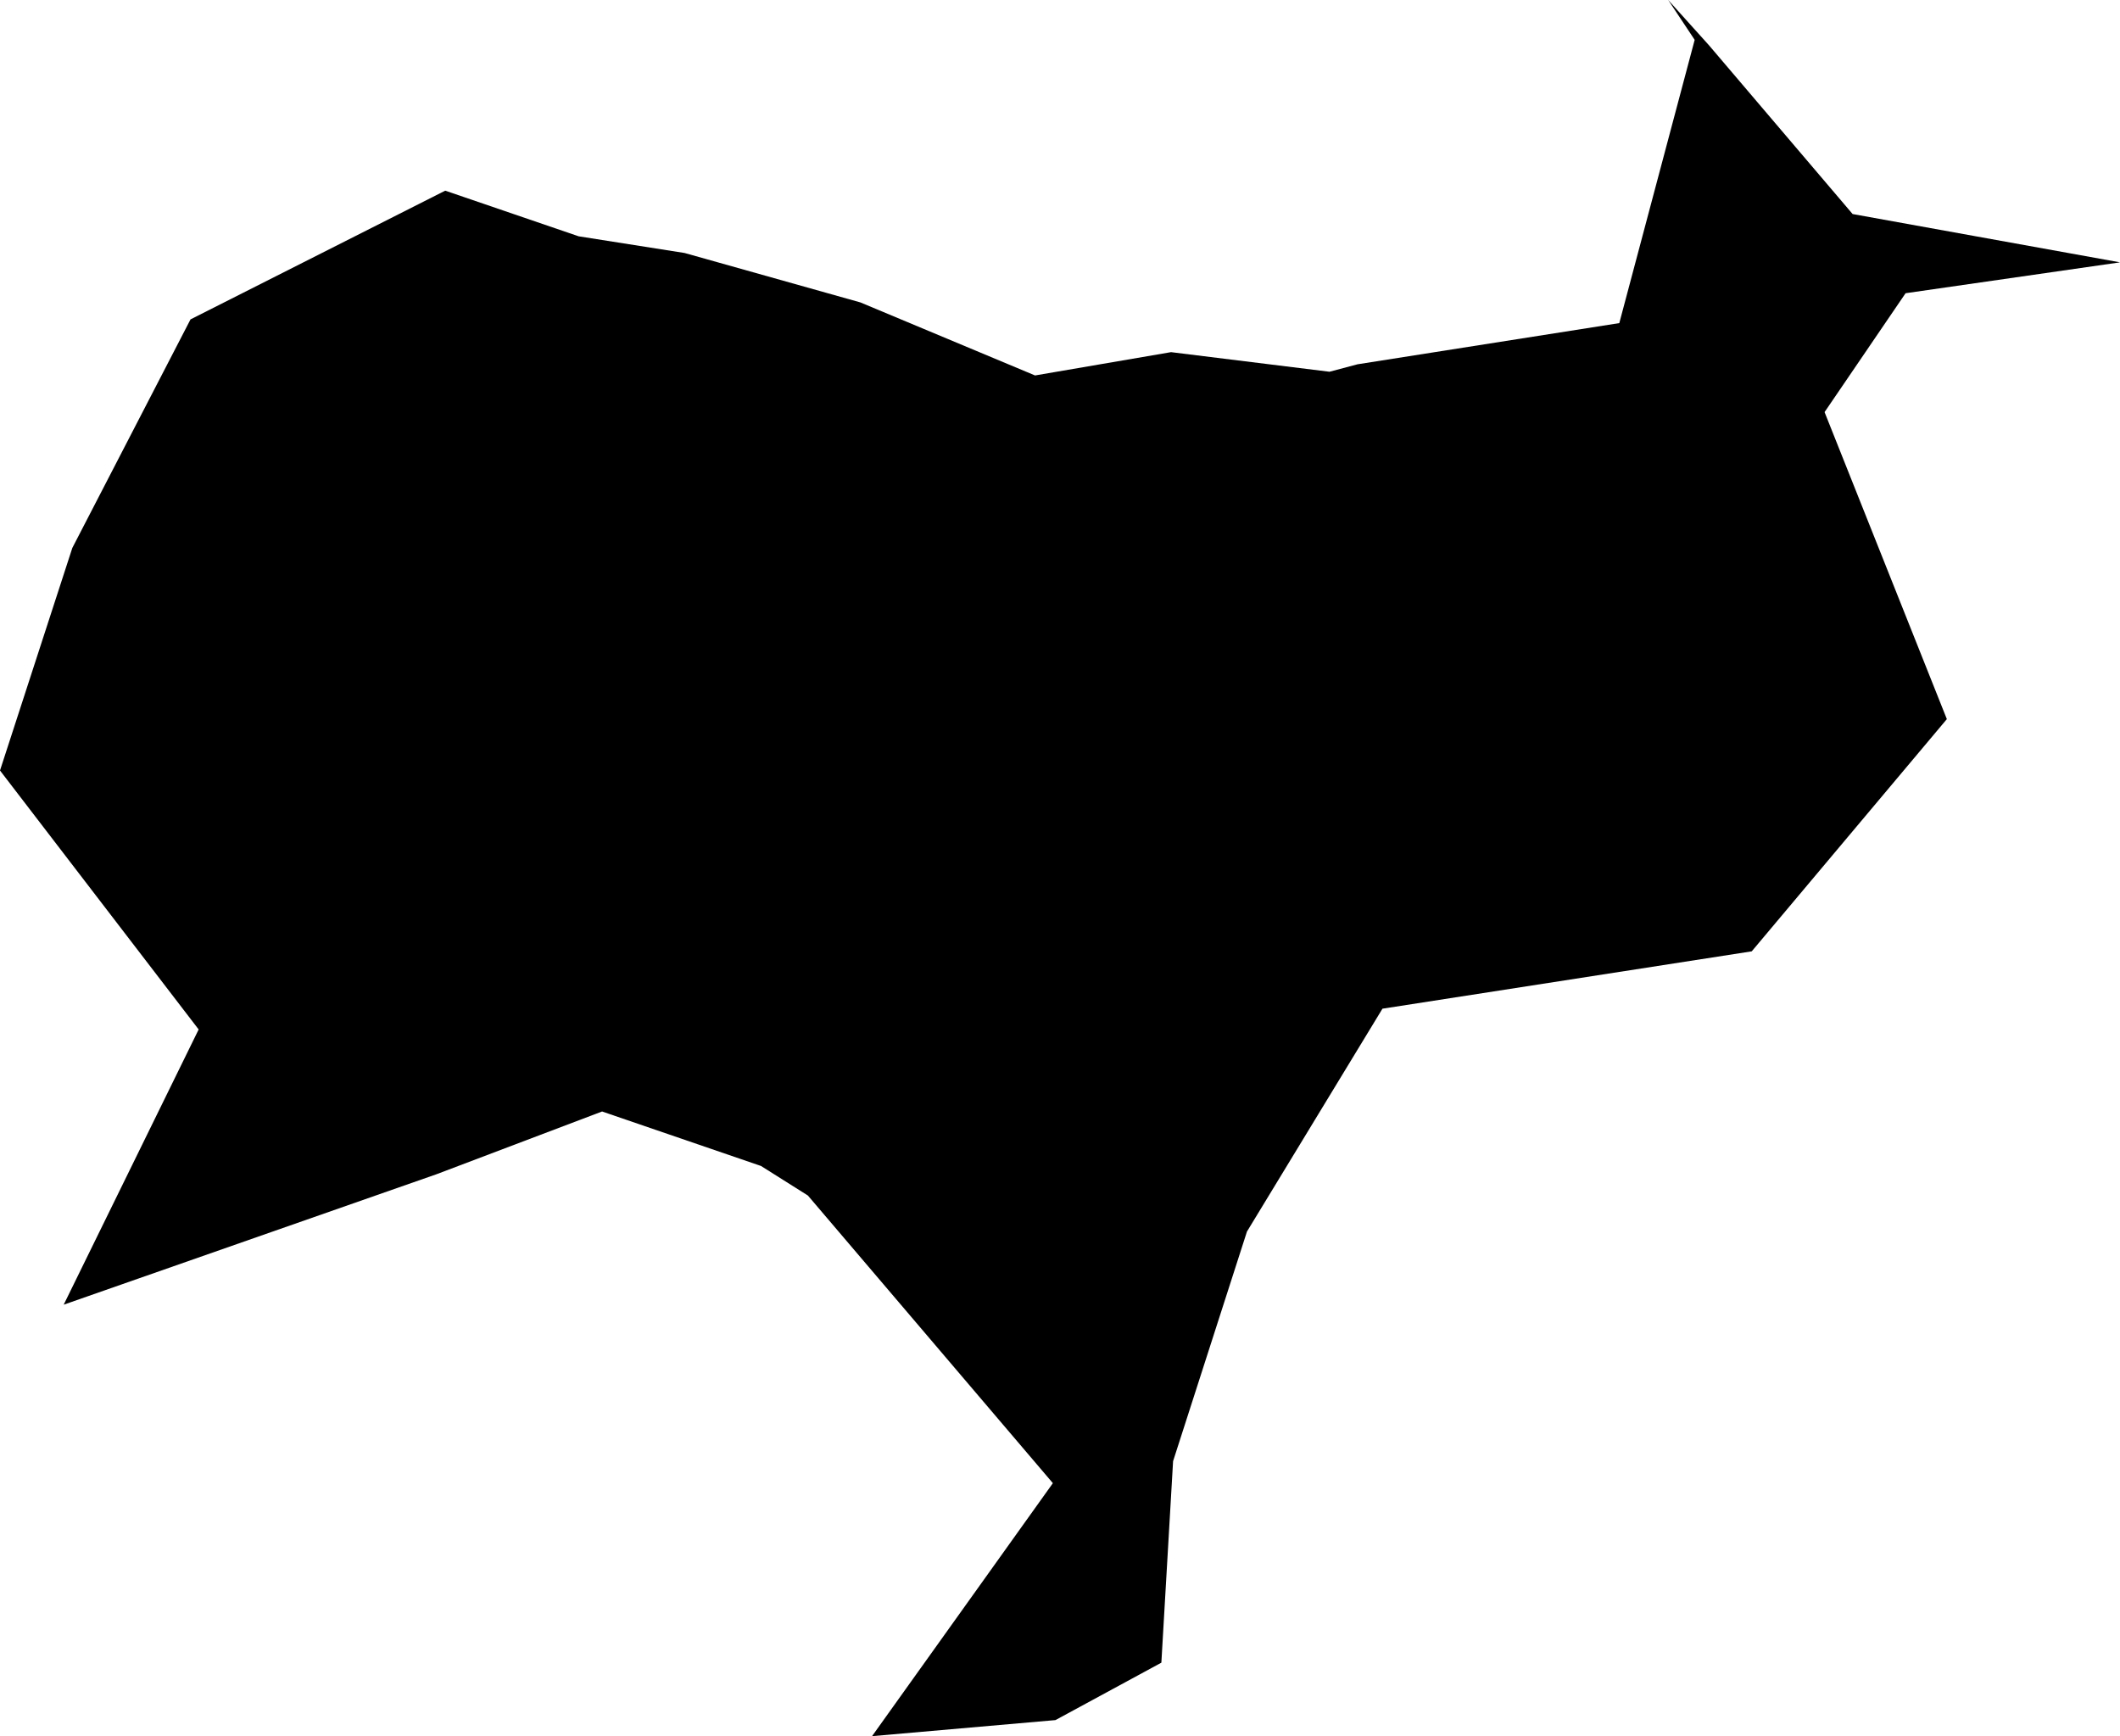 <svg width="1024" height="838.523" class="wof-campus" edtf:cessation="" edtf:inception="" id="wof-%!s(int64=102533997)" mz:is_ceased="-1" mz:is_current="1" mz:is_deprecated="-1" mz:is_superseded="0" mz:is_superseding="0" mz:latitude="21.332508" mz:longitude="-157.918416" mz:max_latitude="21.356411" mz:max_longitude="-157.884995" mz:min_latitude="21.304407" mz:min_longitude="-157.948502" mz:uri="https://data.whosonfirst.org/102/533/997/102533997.geojson" viewBox="0 0 1024.00 838.52" wof:belongsto="85869065,85633793,85937601,102085417,85688671" wof:country="US" wof:id="102533997" wof:lastmodified="1707986455" wof:name="Honolulu International Airport" wof:parent_id="85869065" wof:path="102/533/997/102533997.geojson" wof:placetype="campus" wof:repo="sfomuseum-data-whosonfirst" wof:superseded_by="" wof:supersedes="" xmlns="http://www.w3.org/2000/svg" xmlns:edtf="x-urn:namespaces#edtf" xmlns:mz="x-urn:namespaces#mz" xmlns:wof="x-urn:namespaces#wof"><path d="M30.765 630.134,95.955 497.206,0 372.131,34.941 264.614,92.021 154.26,215.049 92.085,279.497 114.127,330.675 122.189,415.569 146.053,499.947 181.333,565.637 170.078,642.163 179.543,655.691 175.947,782.153 156.05,818.561 19.252,805.775 0,825.463 21.864,894.845 103.372,1024 126.704,920.434 141.619,881.301 199.037,940.364 347.315,846.118 459.475,667.752 487.177,602.304 594.822,566.621 705.724,560.961 803.034,509.799 830.768,421.213 838.523,508.557 716.334,390.222 577.408,367.584 563.138,290.816 536.823,210.856 567.121,30.765 630.134 Z"/></svg>